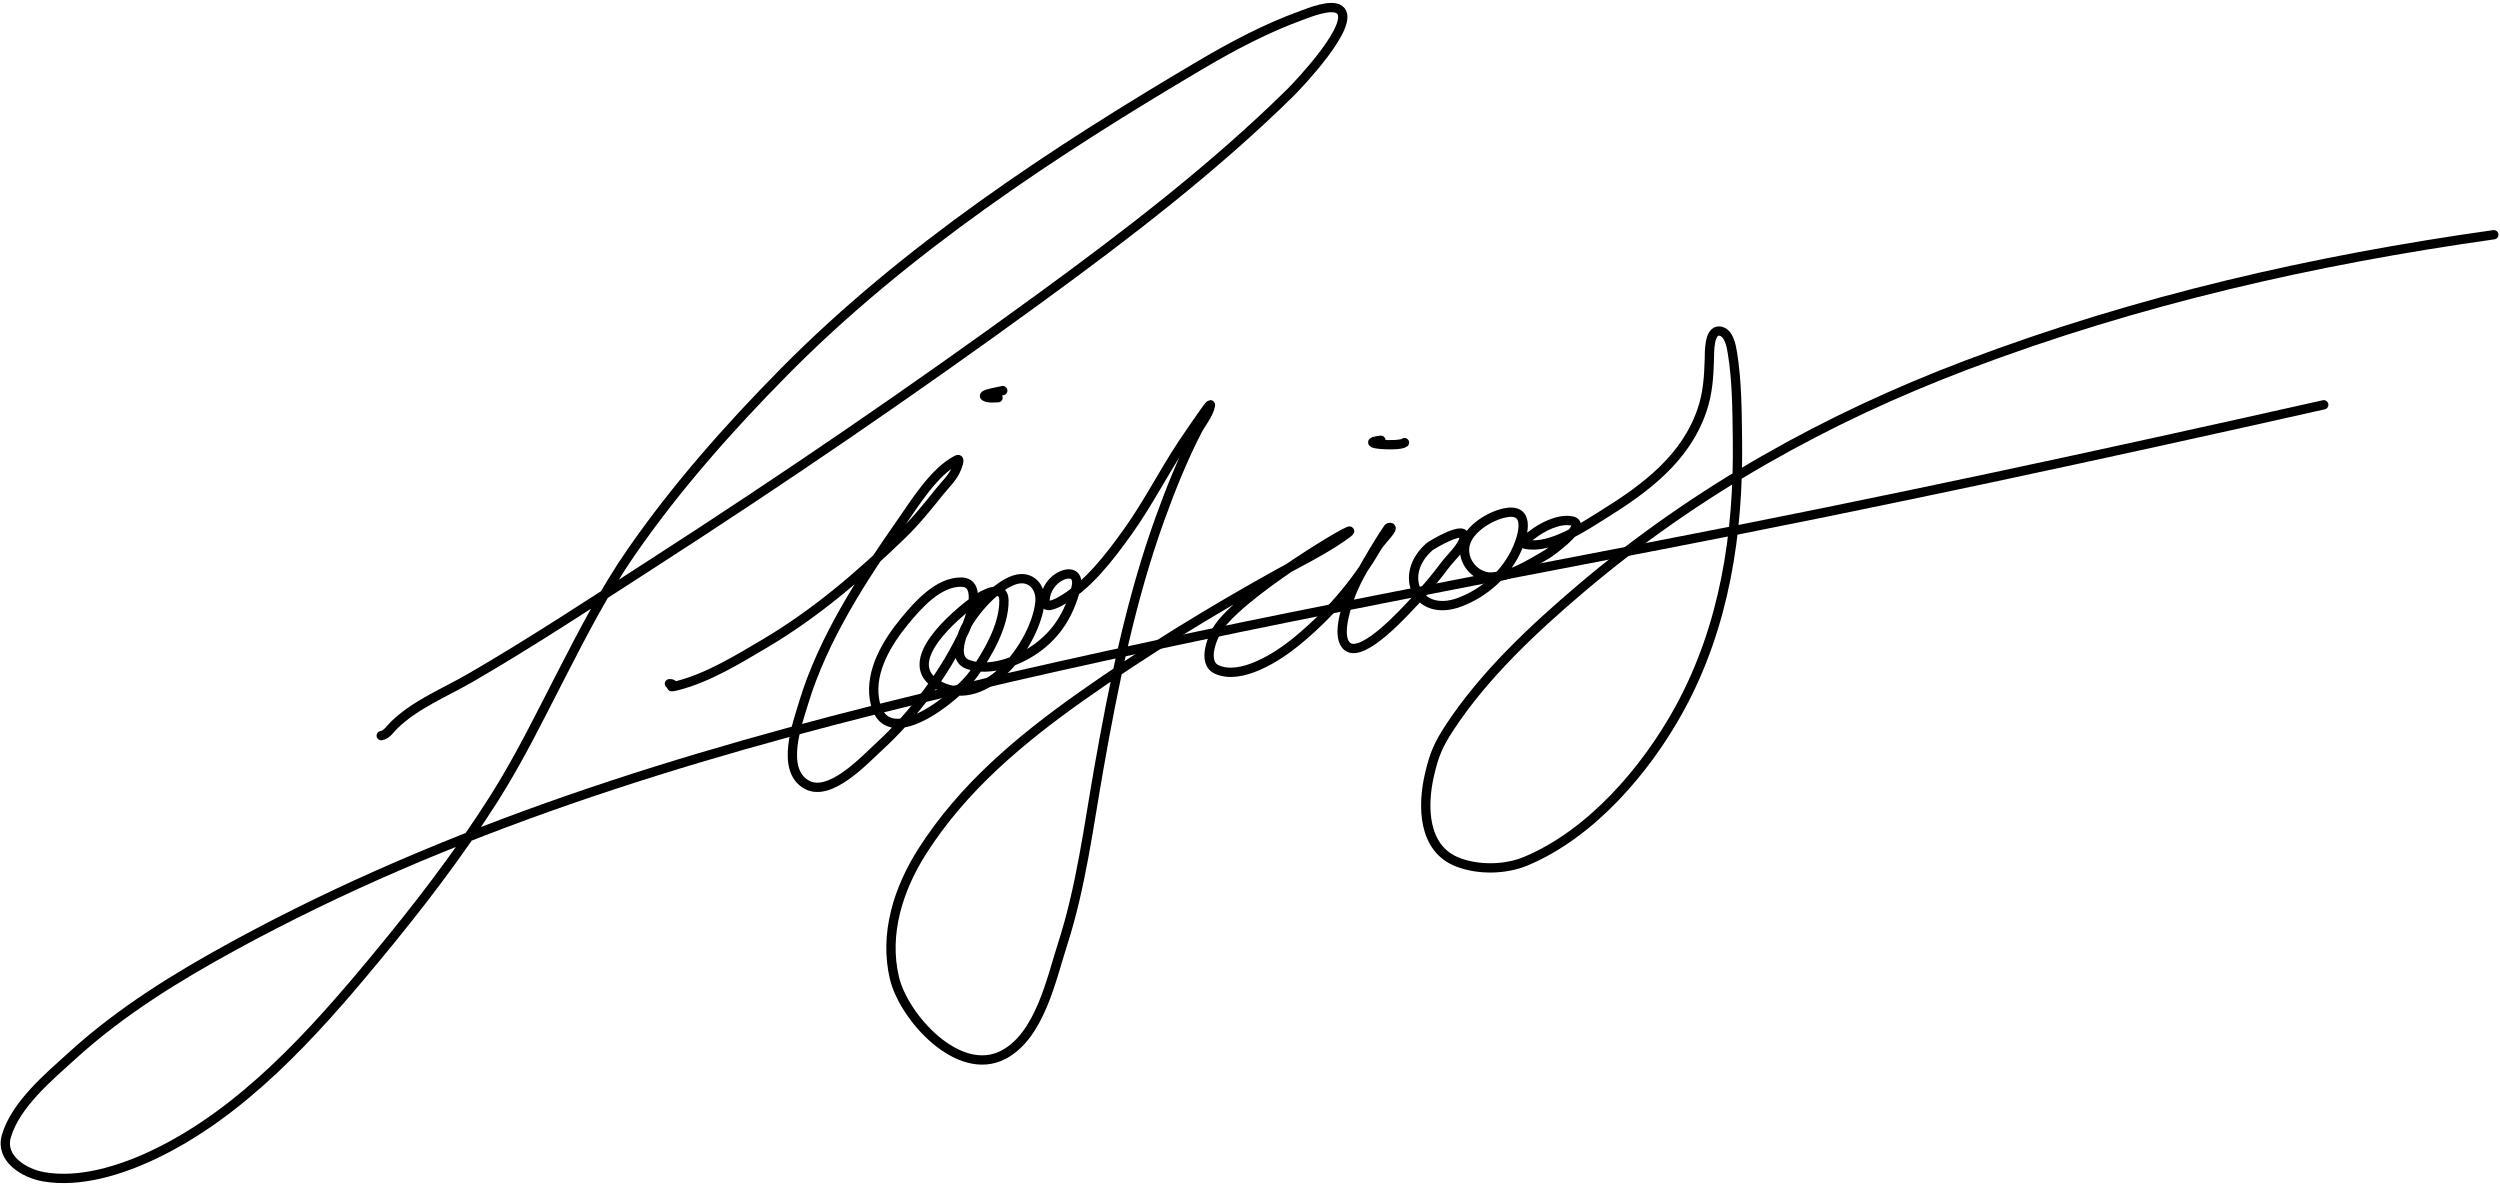 <svg width="806" height="382" viewBox="0 0 806 382" fill="none" xmlns="http://www.w3.org/2000/svg">
  <path
    d="M122.907 237.171C124.573 236.986 125.961 234.858 127.055 233.785C133.879 227.095 143.603 223.206 151.774 218.462C171.534 206.992 190.818 194.264 210.016 181.892C252.488 154.519 294.305 125.946 335.135 96.18C363.168 75.743 391.226 54.274 415.979 29.896C418.43 27.482 437.493 7.471 431.894 3.145C429.219 1.078 421.885 4.146 419.619 4.965C408.298 9.06 397.413 14.818 387.07 20.922C339.639 48.917 291.732 80.486 252.851 119.841C235.069 137.84 218.015 157.09 203.582 177.913C194.914 190.42 187.926 204.03 180.98 217.531C174.053 230.995 167.422 244.593 159.308 257.403C147.783 275.598 134.61 292.645 120.875 309.211C100.884 333.325 77.996 358.894 49.173 372.448C38.761 377.344 25.712 381.432 14.042 379.39C7.938 378.321 -0.072 373.614 2.064 366.268C5.04 356.029 15.987 346.963 23.439 340.195C39.024 326.039 56.866 315.041 75.289 304.979C144.585 267.129 220.517 243.724 296.956 225.15C375.641 206.03 455.302 191.097 534.791 175.797C606.56 161.982 677.873 146.514 749.177 130.507"
    stroke="#000" stroke-width="3"
    stroke-linecap="round" />
  <path
    d="M215.824 220.434C218.659 220.434 214.191 222.118 218.449 221.026C228.333 218.492 237.893 212.603 246.554 207.482C262.956 197.783 277.178 185.582 290.828 172.35C295.323 167.992 299.116 163.246 303.018 158.383C304.882 156.059 307.244 153.92 308.351 151.102C308.405 150.965 309.885 147.584 308.605 148.224C301.163 151.945 294.761 162.505 290.235 168.964C278.052 186.354 265.302 206.012 259.083 226.614C257.096 233.195 251.51 248.212 260.098 252.983C267.57 257.134 278.719 245.024 283.294 240.835C294.498 230.576 304.702 217.015 311.06 203.164C312.532 199.957 317.032 187.806 309.96 187.673C302.545 187.533 295.964 195.017 291.632 200.286C286.085 207.033 280.502 216.16 281.897 225.301C284.76 244.072 308.707 224.602 313.854 217.302C318.329 210.953 323.808 201.693 323.673 193.514C323.582 187.935 316.722 191.79 314.446 193.472C308.346 197.981 289.041 213.824 302.806 221.069C318.106 229.121 333.868 207.217 335.271 194.276C335.808 189.328 332.348 185.342 327.229 186.911C321.238 188.747 313.854 197.061 311.187 202.53C309.728 205.52 307.247 212.502 312.034 214.212C319.063 216.722 328.084 213.277 333.832 209.26C340.868 204.342 344.674 197.838 346.869 189.704C348.121 185.062 344.952 183.889 341.239 186.149C338.587 187.763 336.553 191.272 337.006 194.445C337.275 196.322 341.216 194.223 341.874 193.853C350.714 188.88 357.746 179.591 363.545 171.504C370.157 162.284 375.207 152.149 381.492 142.722C383.627 139.52 385.855 136.357 388.053 133.198C388.321 132.812 390.4 129.782 390.254 130.658C389.775 133.528 387.26 136.416 385.979 138.912C381.279 148.065 377.396 157.724 373.916 167.398C364.545 193.446 359.025 220.753 354.234 247.946C350.869 267.041 348.517 285.985 342.551 304.495C338.923 315.752 335.226 333.904 323.504 340.05C309.024 347.641 291.375 327.941 288.373 315.331C284.966 301.022 289.678 286.492 297.346 274.443C310.419 253.9 328.992 238.393 348.646 224.497C369.041 210.078 390.154 197.174 411.968 185.049C418.789 181.257 426.145 177.695 432.581 173.239C445.967 163.972 402.638 188.793 393.09 201.979C391.048 204.798 387.264 213.6 392.328 215.863C400.155 219.36 411.878 211.744 417.512 207.186C428.148 198.581 437.125 188.21 443.967 176.414C445.212 174.266 450.295 169.578 447.861 170.065C447.547 170.128 447.411 170.523 447.226 170.784C445.741 172.884 443.476 176.638 442.358 178.53C439.605 183.192 436.784 187.951 434.993 193.091C433.867 196.324 430.763 205.76 434.485 208.498C439.557 212.227 453.215 196.86 456.072 193.853C459.602 190.137 462.829 186.277 465.892 182.17C467.635 179.834 471.323 176.586 472.03 173.62C473.222 168.613 461.399 175.807 460.898 176.245C450.437 185.364 456.954 199.362 470.717 194.106C478.926 190.972 485.828 184.683 489.299 176.541C491.383 171.651 493.211 163.671 485.109 165.366C480.328 166.367 473.568 170.46 472.368 175.525C471.241 180.285 474.807 185.272 479.606 185.98C485.61 186.866 493.784 181.555 498.738 178.699C499.724 178.131 512.349 169.071 506.738 167.948C502.584 167.118 497.036 169.945 493.87 172.477C493.461 172.805 489.904 175.094 491.881 175.483C499.94 177.068 510.471 169.883 516.854 165.917C530.418 157.489 543.465 147.857 548.768 132.14C550.601 126.708 550.932 121.423 551.096 115.759C551.151 113.864 550.877 106.273 554.482 106.744C557.37 107.12 558.147 111.436 558.504 113.601C560.029 122.868 560.029 132.553 560.154 141.917C560.554 171.908 556.058 201.823 541.488 228.476C530.759 248.103 513.006 268.868 491.881 277.66C485.288 280.404 476.619 280.54 469.955 277.956C458.631 273.565 458.552 259.77 460.855 249.809C462.351 243.34 463.679 240.149 467.458 234.402C478.58 217.49 494.553 202.58 509.828 189.62C546.869 158.192 588.759 134.815 634.057 117.664C689.221 96.778 745.789 83.885 804 75.676"
    stroke="#000" stroke-width="3"
    stroke-linecap="round" />
  <path
    d="M321.759 128.221C320.419 128.221 318.77 128.508 317.569 127.84C316.325 127.15 322.145 126.22 323.283 125.936"
    stroke="#000" stroke-width="3"
    stroke-linecap="round" />
  <path d="M452.803 142.697C451.146 144.17 436.781 142.986 445.184 141.935"
    stroke="#000" stroke-width="3"
    stroke-linecap="round" />
</svg>